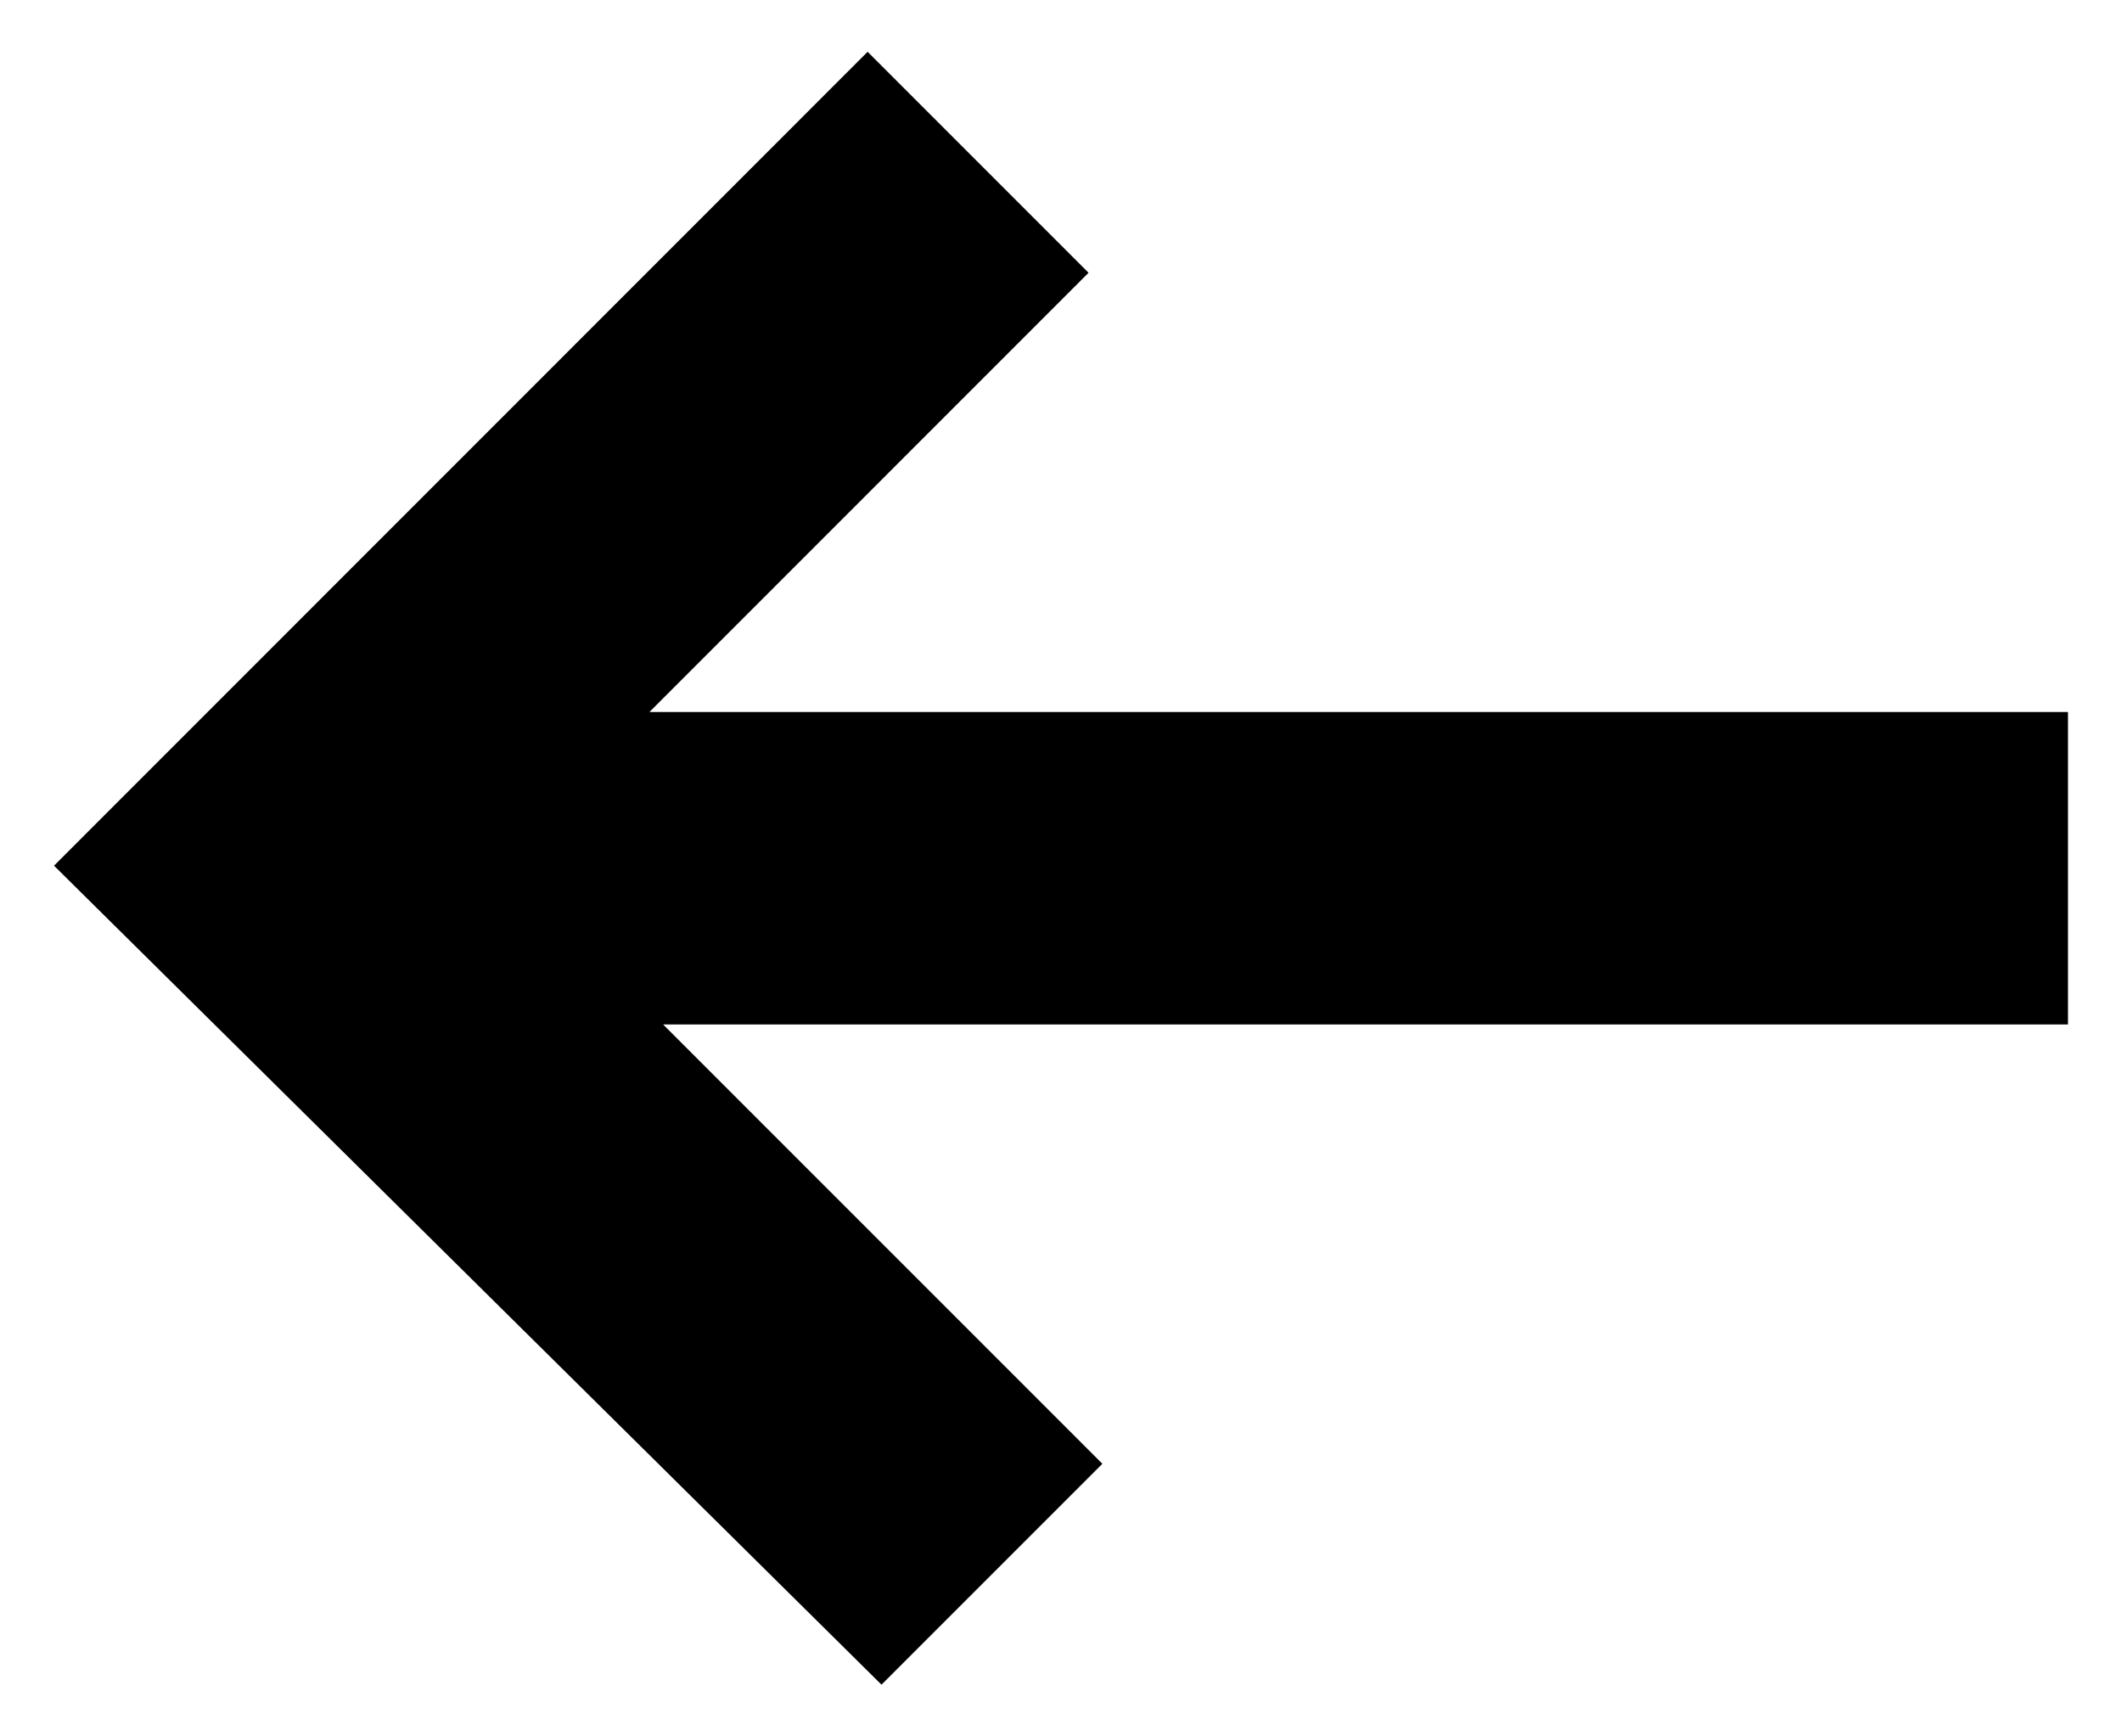 <svg width="22" height="18" viewBox="0 0 22 18" fill="none" xmlns="http://www.w3.org/2000/svg"><path fill-rule="evenodd" clip-rule="evenodd" d="M11.285 2.828 6.733 7.381H21.44v3.239H6.875l4.554 4.554-2.29 2.29L.56 8.974 8.995.537l2.29 2.29Z" fill="#000"/></svg>